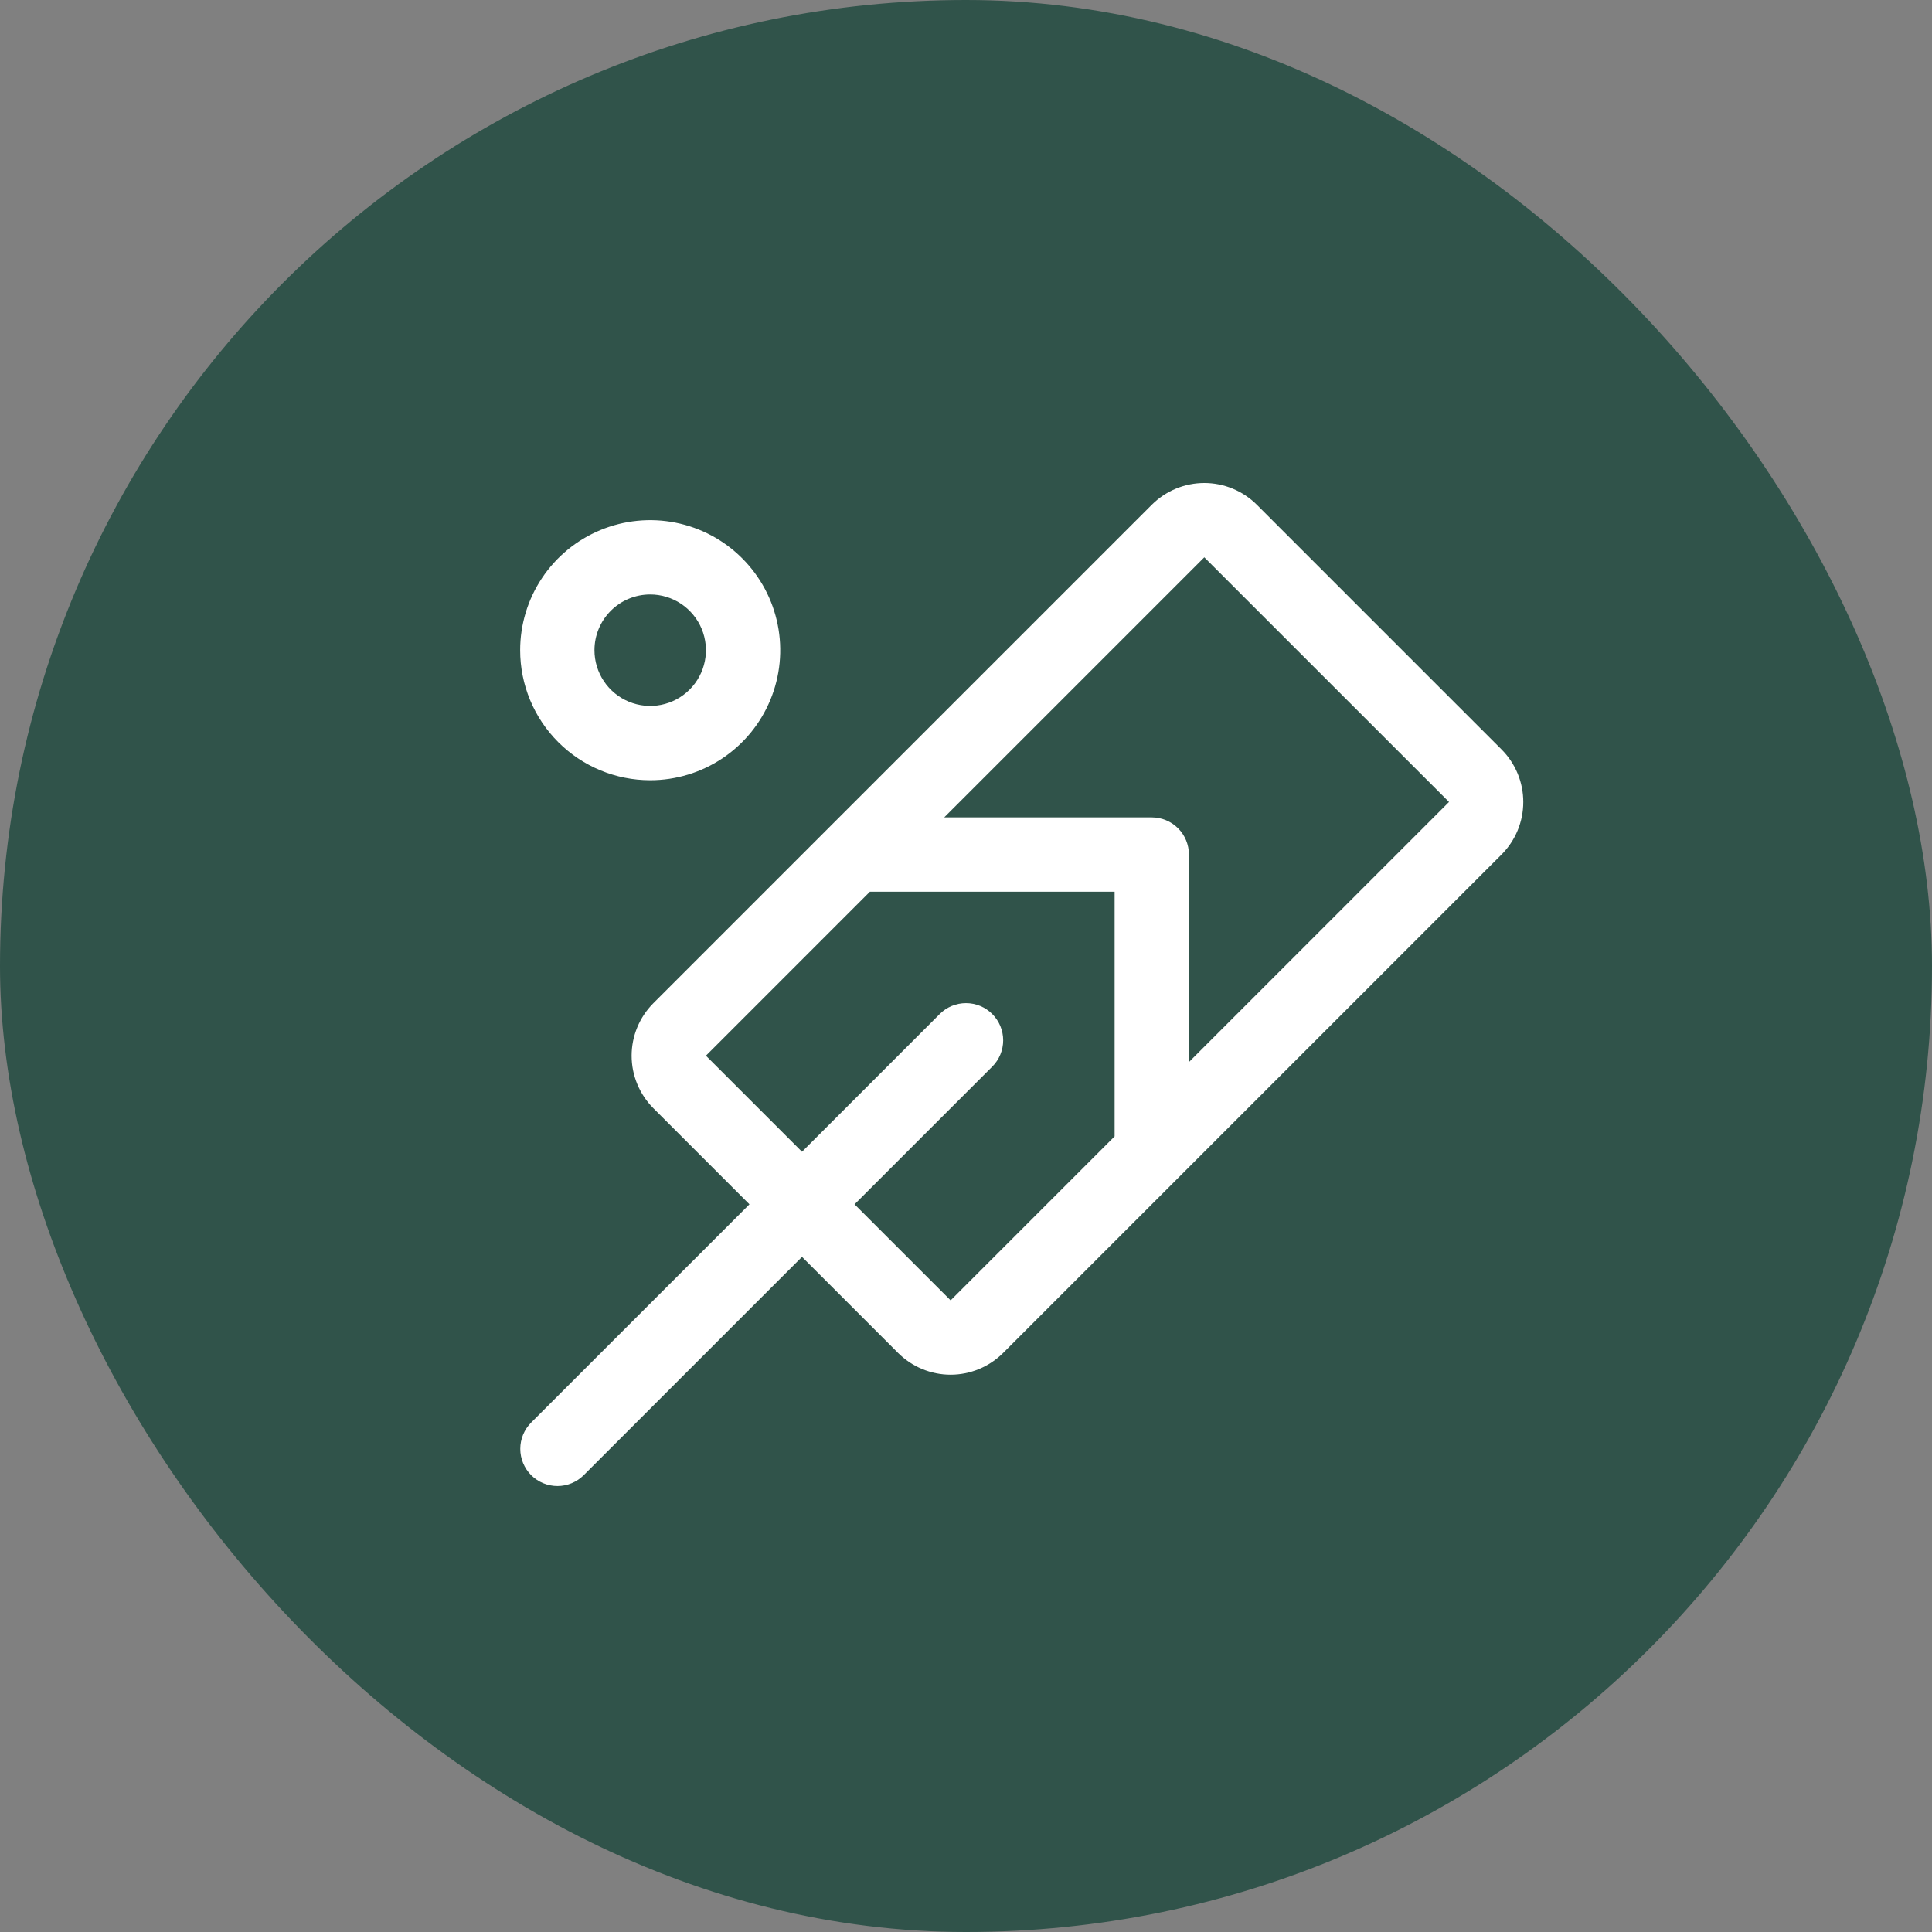 <svg width="78" height="78" viewBox="0 0 78 78" fill="none" xmlns="http://www.w3.org/2000/svg">
<rect x="0" y="0" width="78" height="78" fill="#808080" stroke="none"/>
<rect width="78" height="78" rx="39" fill="#30534A"/>
<path d="M60.621 30.257L50.743 20.379C50.465 20.101 50.134 19.88 49.77 19.729C49.406 19.578 49.016 19.5 48.622 19.5C48.227 19.5 47.837 19.578 47.473 19.729C47.109 19.88 46.779 20.101 46.5 20.379L26.379 40.5C26.101 40.779 25.88 41.109 25.729 41.473C25.578 41.837 25.5 42.228 25.5 42.622C25.5 43.016 25.578 43.406 25.729 43.77C25.88 44.134 26.101 44.465 26.379 44.743L30.257 48.621L21.444 57.433C21.163 57.715 21.005 58.096 21.005 58.494C21.005 58.892 21.163 59.274 21.444 59.556C21.726 59.837 22.108 59.995 22.506 59.995C22.904 59.995 23.285 59.837 23.567 59.556L32.379 50.743L36.257 54.621C36.535 54.899 36.866 55.12 37.23 55.271C37.594 55.422 37.984 55.5 38.378 55.5C38.773 55.5 39.163 55.422 39.527 55.271C39.891 55.12 40.221 54.899 40.5 54.621L60.621 34.5C60.899 34.221 61.12 33.891 61.271 33.527C61.422 33.163 61.499 32.773 61.499 32.379C61.499 31.984 61.422 31.594 61.271 31.23C61.12 30.866 60.899 30.535 60.621 30.257ZM38.379 52.5L34.5 48.621L40.061 43.061C40.343 42.78 40.501 42.398 40.501 42C40.501 41.602 40.343 41.22 40.061 40.939C39.78 40.657 39.398 40.499 39 40.499C38.602 40.499 38.22 40.657 37.939 40.939L32.379 46.5L28.5 42.621L35.121 36H45V45.879L38.379 52.5ZM58.5 32.379L48 42.879V34.5C48 34.102 47.842 33.721 47.561 33.439C47.279 33.158 46.898 33 46.5 33H38.121L48.621 22.5L58.5 32.377V32.379ZM26.25 31.5C27.288 31.5 28.303 31.192 29.167 30.615C30.03 30.038 30.703 29.218 31.1 28.259C31.498 27.3 31.602 26.244 31.399 25.226C31.197 24.207 30.697 23.272 29.962 22.538C29.228 21.803 28.293 21.303 27.274 21.101C26.256 20.898 25.2 21.002 24.241 21.4C23.282 21.797 22.462 22.47 21.885 23.333C21.308 24.197 21 25.212 21 26.25C21 27.642 21.553 28.978 22.538 29.962C23.522 30.947 24.858 31.5 26.25 31.5ZM26.25 24C26.695 24 27.13 24.132 27.5 24.379C27.87 24.627 28.158 24.978 28.329 25.389C28.499 25.8 28.544 26.253 28.457 26.689C28.37 27.125 28.156 27.526 27.841 27.841C27.526 28.156 27.125 28.37 26.689 28.457C26.253 28.544 25.8 28.499 25.389 28.329C24.978 28.159 24.626 27.87 24.379 27.5C24.132 27.13 24 26.695 24 26.25C24 25.653 24.237 25.081 24.659 24.659C25.081 24.237 25.653 24 26.25 24Z" fill="#ffffff"/>
</svg>
